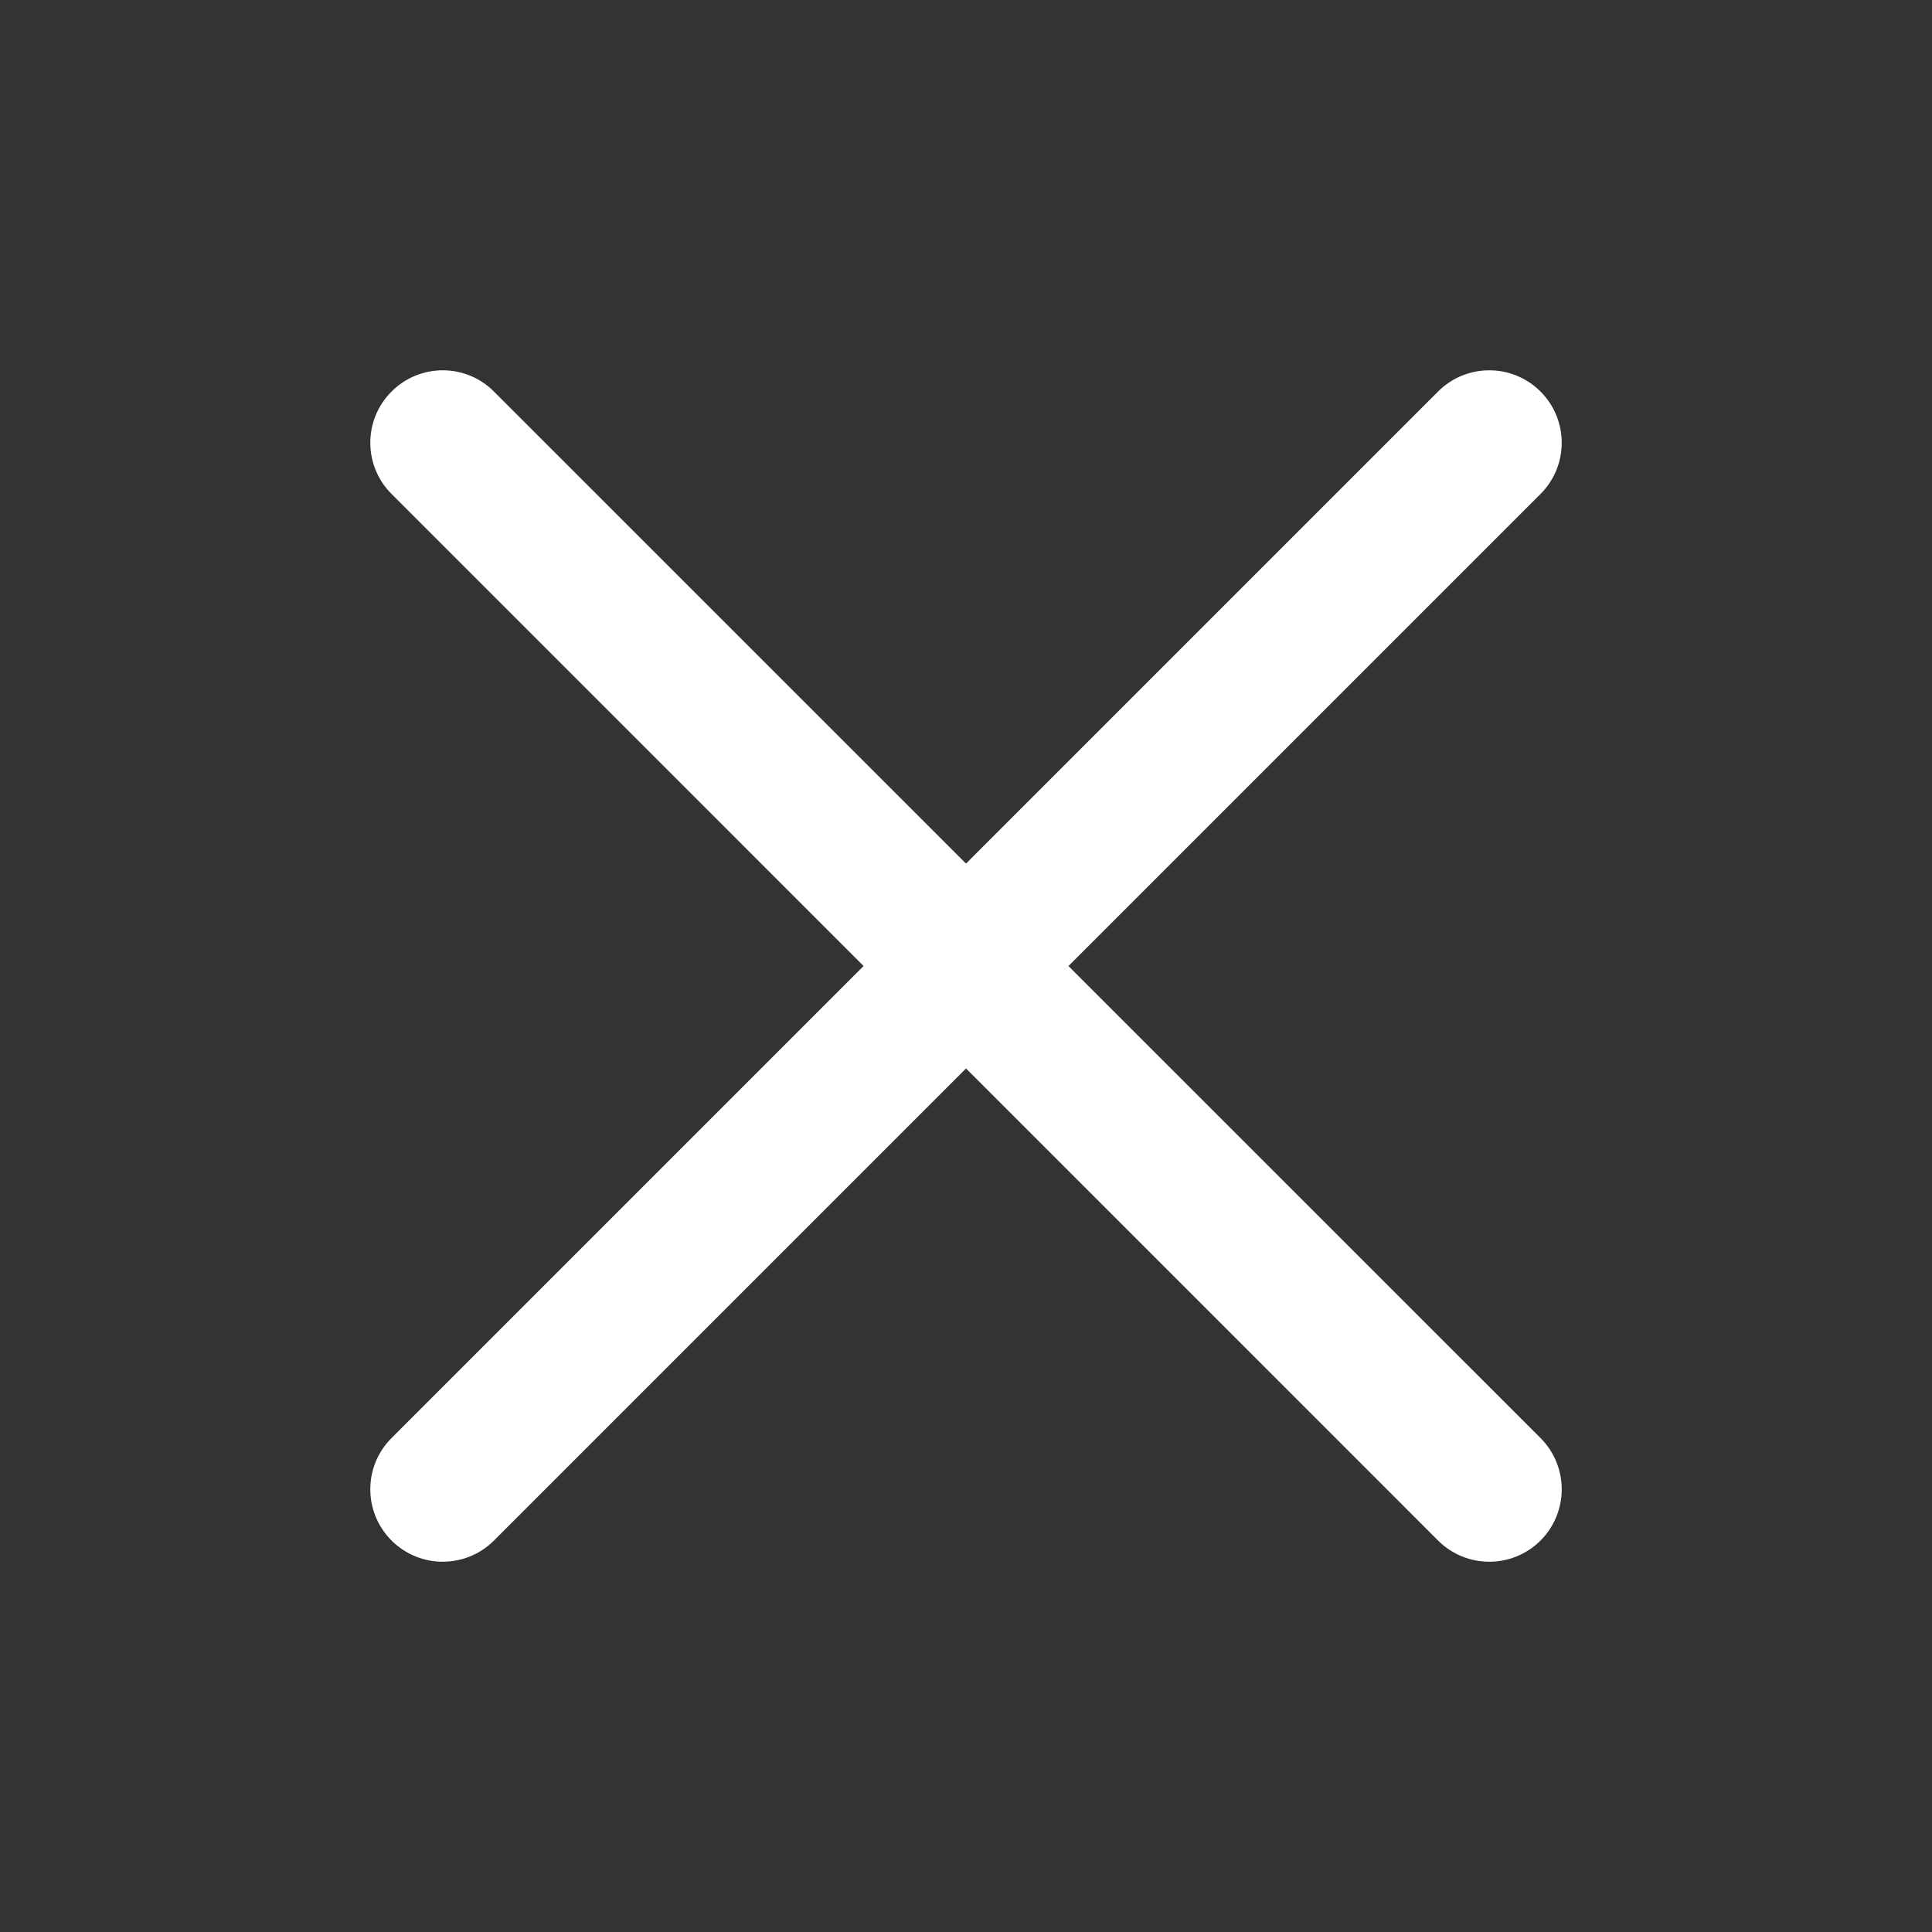<?xml version="1.0" encoding="UTF-8"?> <svg xmlns="http://www.w3.org/2000/svg" width="24" height="24" viewBox="0 0 24 24" fill="none"><rect x="0" y="0" width="24" height="24" fill="#333333" stroke="none"/><path fill-rule="evenodd" clip-rule="evenodd" d="M19.137 4.864C19.488 5.215 19.488 5.785 19.137 6.136L6.136 19.137C5.785 19.488 5.215 19.488 4.864 19.137C4.512 18.785 4.512 18.215 4.864 17.864L17.864 4.864C18.215 4.512 18.785 4.512 19.137 4.864Z" fill="white"></path><path fill-rule="evenodd" clip-rule="evenodd" d="M4.864 4.864C5.215 4.512 5.785 4.512 6.136 4.864L19.137 17.864C19.488 18.215 19.488 18.785 19.137 19.137C18.785 19.488 18.215 19.488 17.864 19.137L4.864 6.136C4.512 5.785 4.512 5.215 4.864 4.864Z" fill="white"></path></svg> 